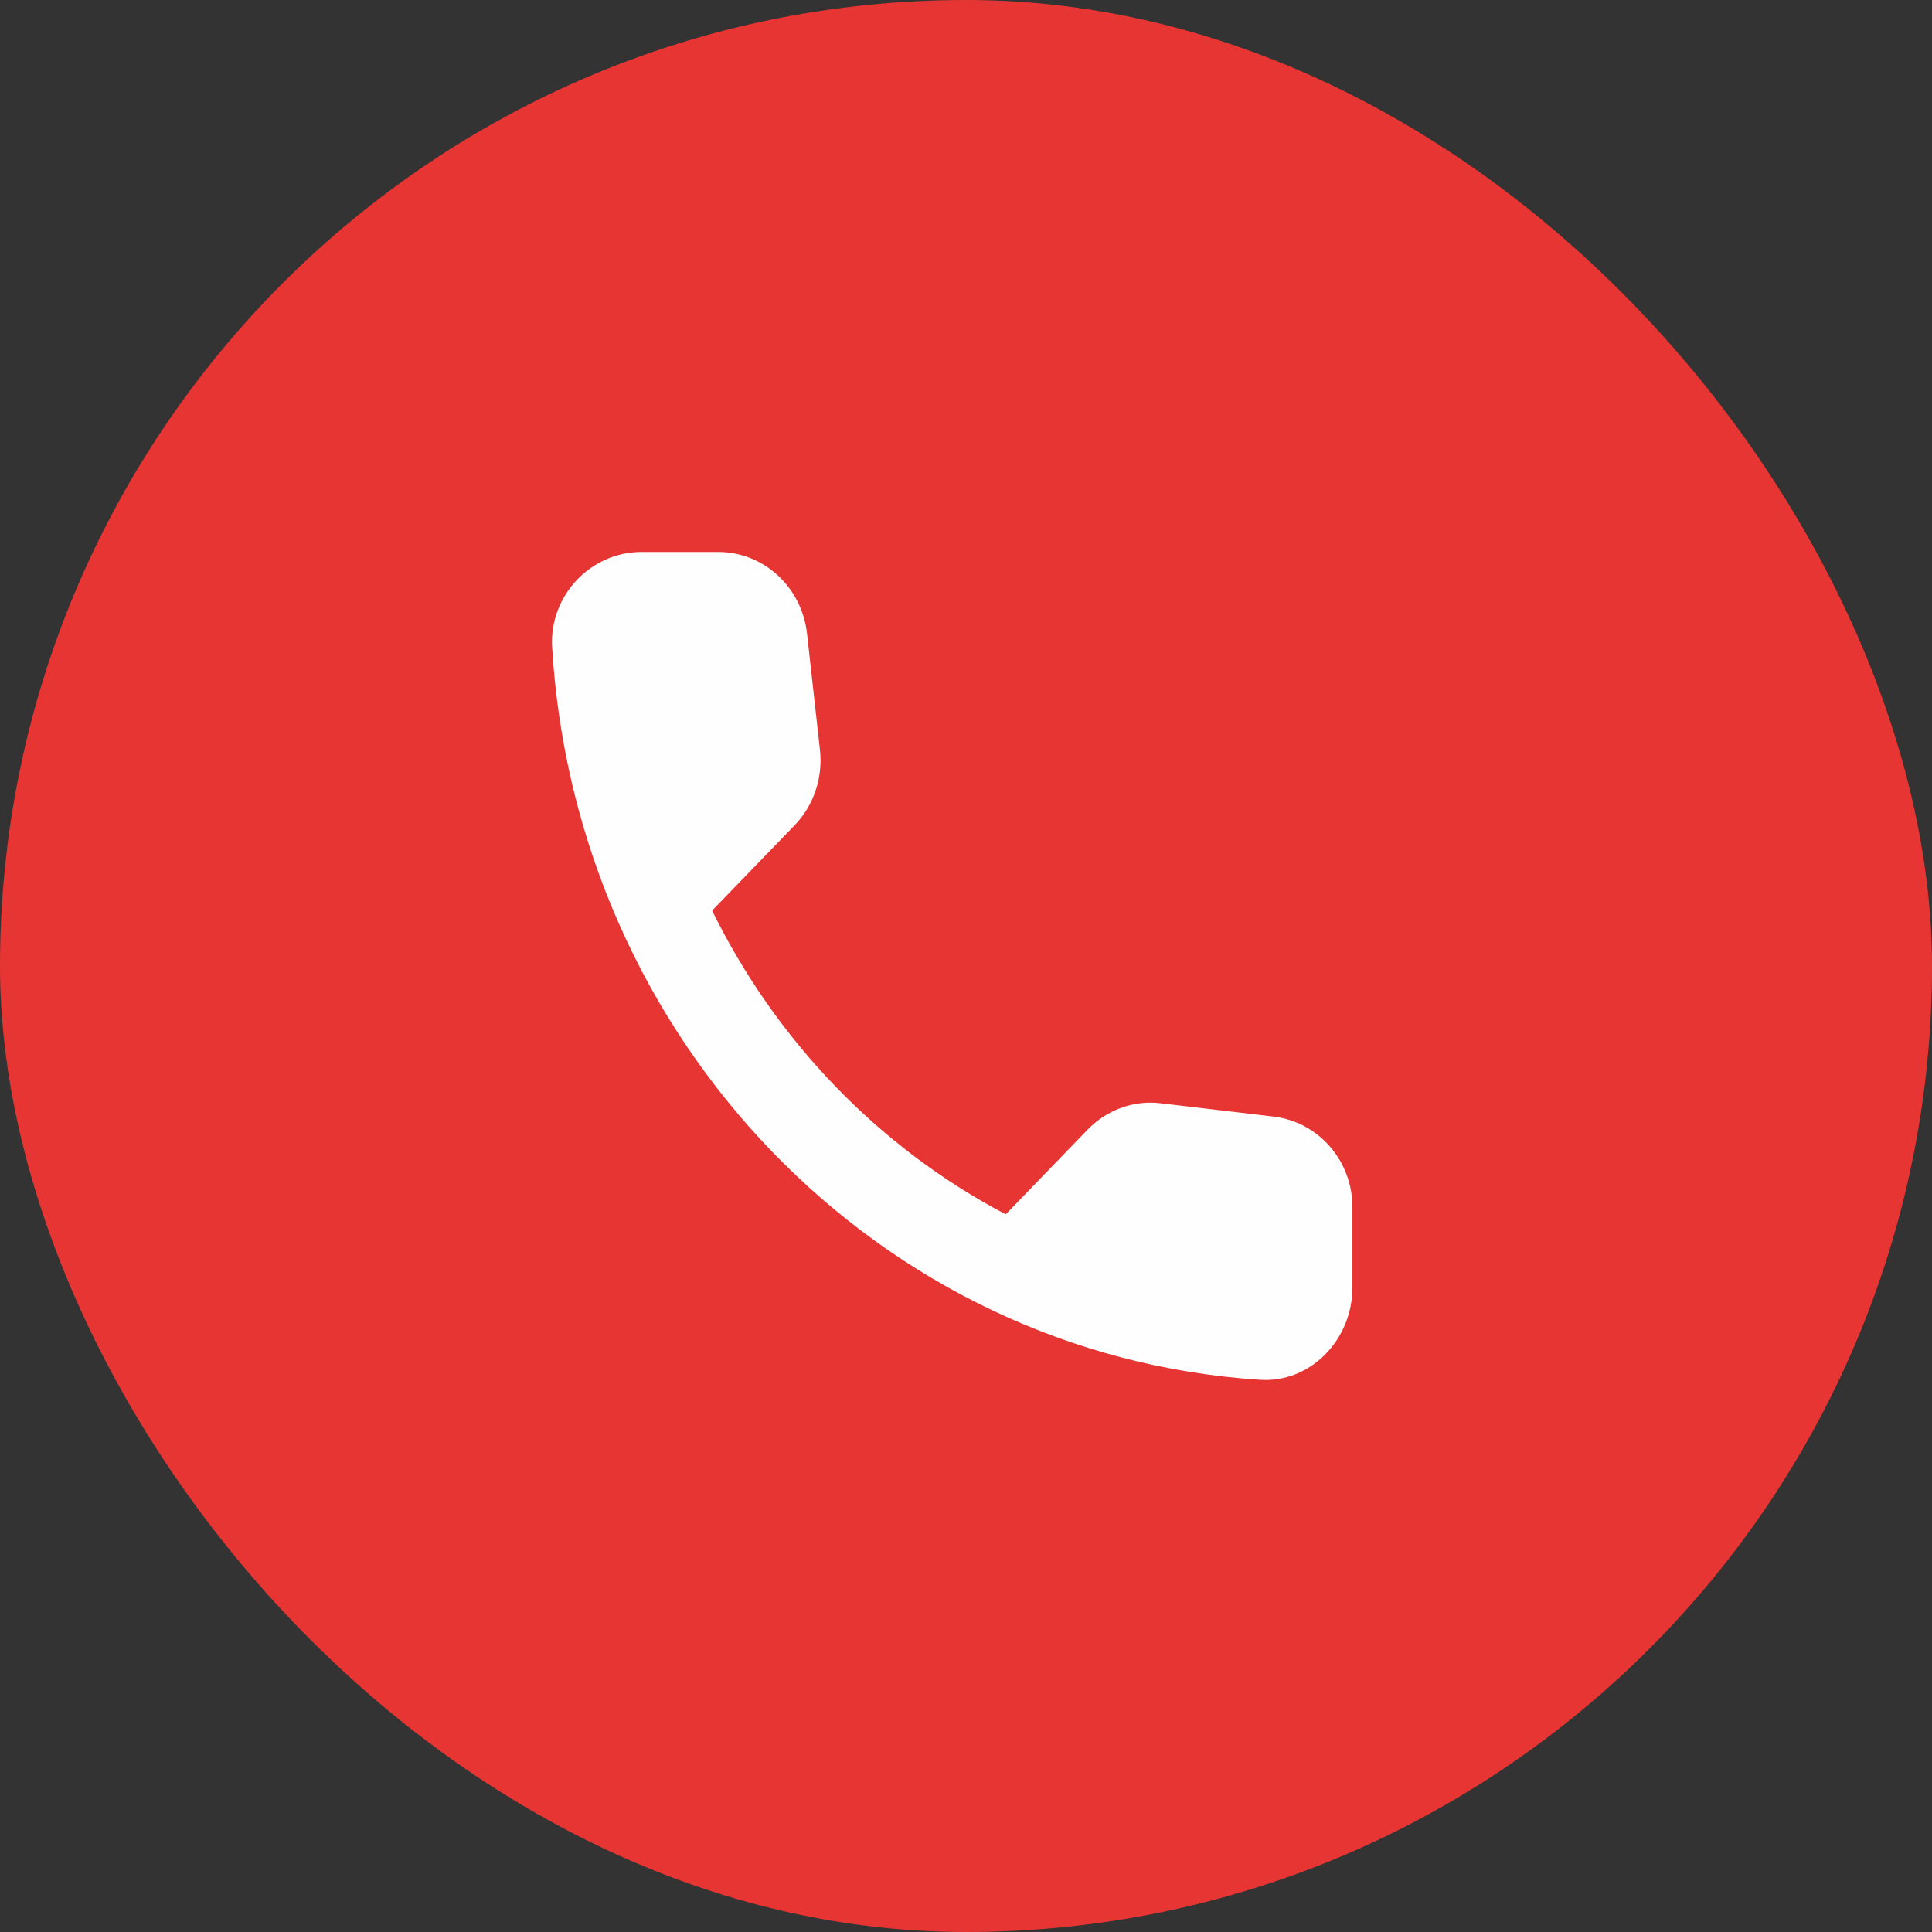 <svg width="53" height="53" viewBox="0 0 53 53" fill="none" xmlns="http://www.w3.org/2000/svg">
<rect x="0" y="0" width="53" height="53" fill="#333333" stroke="none"/>
<rect width="53" height="53" rx="26.5" fill="#E73533"/>
<path d="M34.949 30.632L31.844 30.266C31.479 30.221 31.109 30.263 30.762 30.388C30.415 30.513 30.099 30.718 29.839 30.986L27.59 33.313C24.12 31.488 21.3 28.57 19.535 24.98L21.797 22.641C22.322 22.097 22.579 21.339 22.493 20.567L22.139 17.381C22.07 16.764 21.784 16.195 21.335 15.782C20.886 15.37 20.307 15.142 19.706 15.143H17.592C16.211 15.143 15.062 16.331 15.147 17.76C15.795 28.559 24.143 37.182 34.57 37.852C35.951 37.941 37.1 36.752 37.1 35.324V33.136C37.112 31.859 36.183 30.784 34.949 30.632Z" fill="#FEFEFE"/>
</svg>
